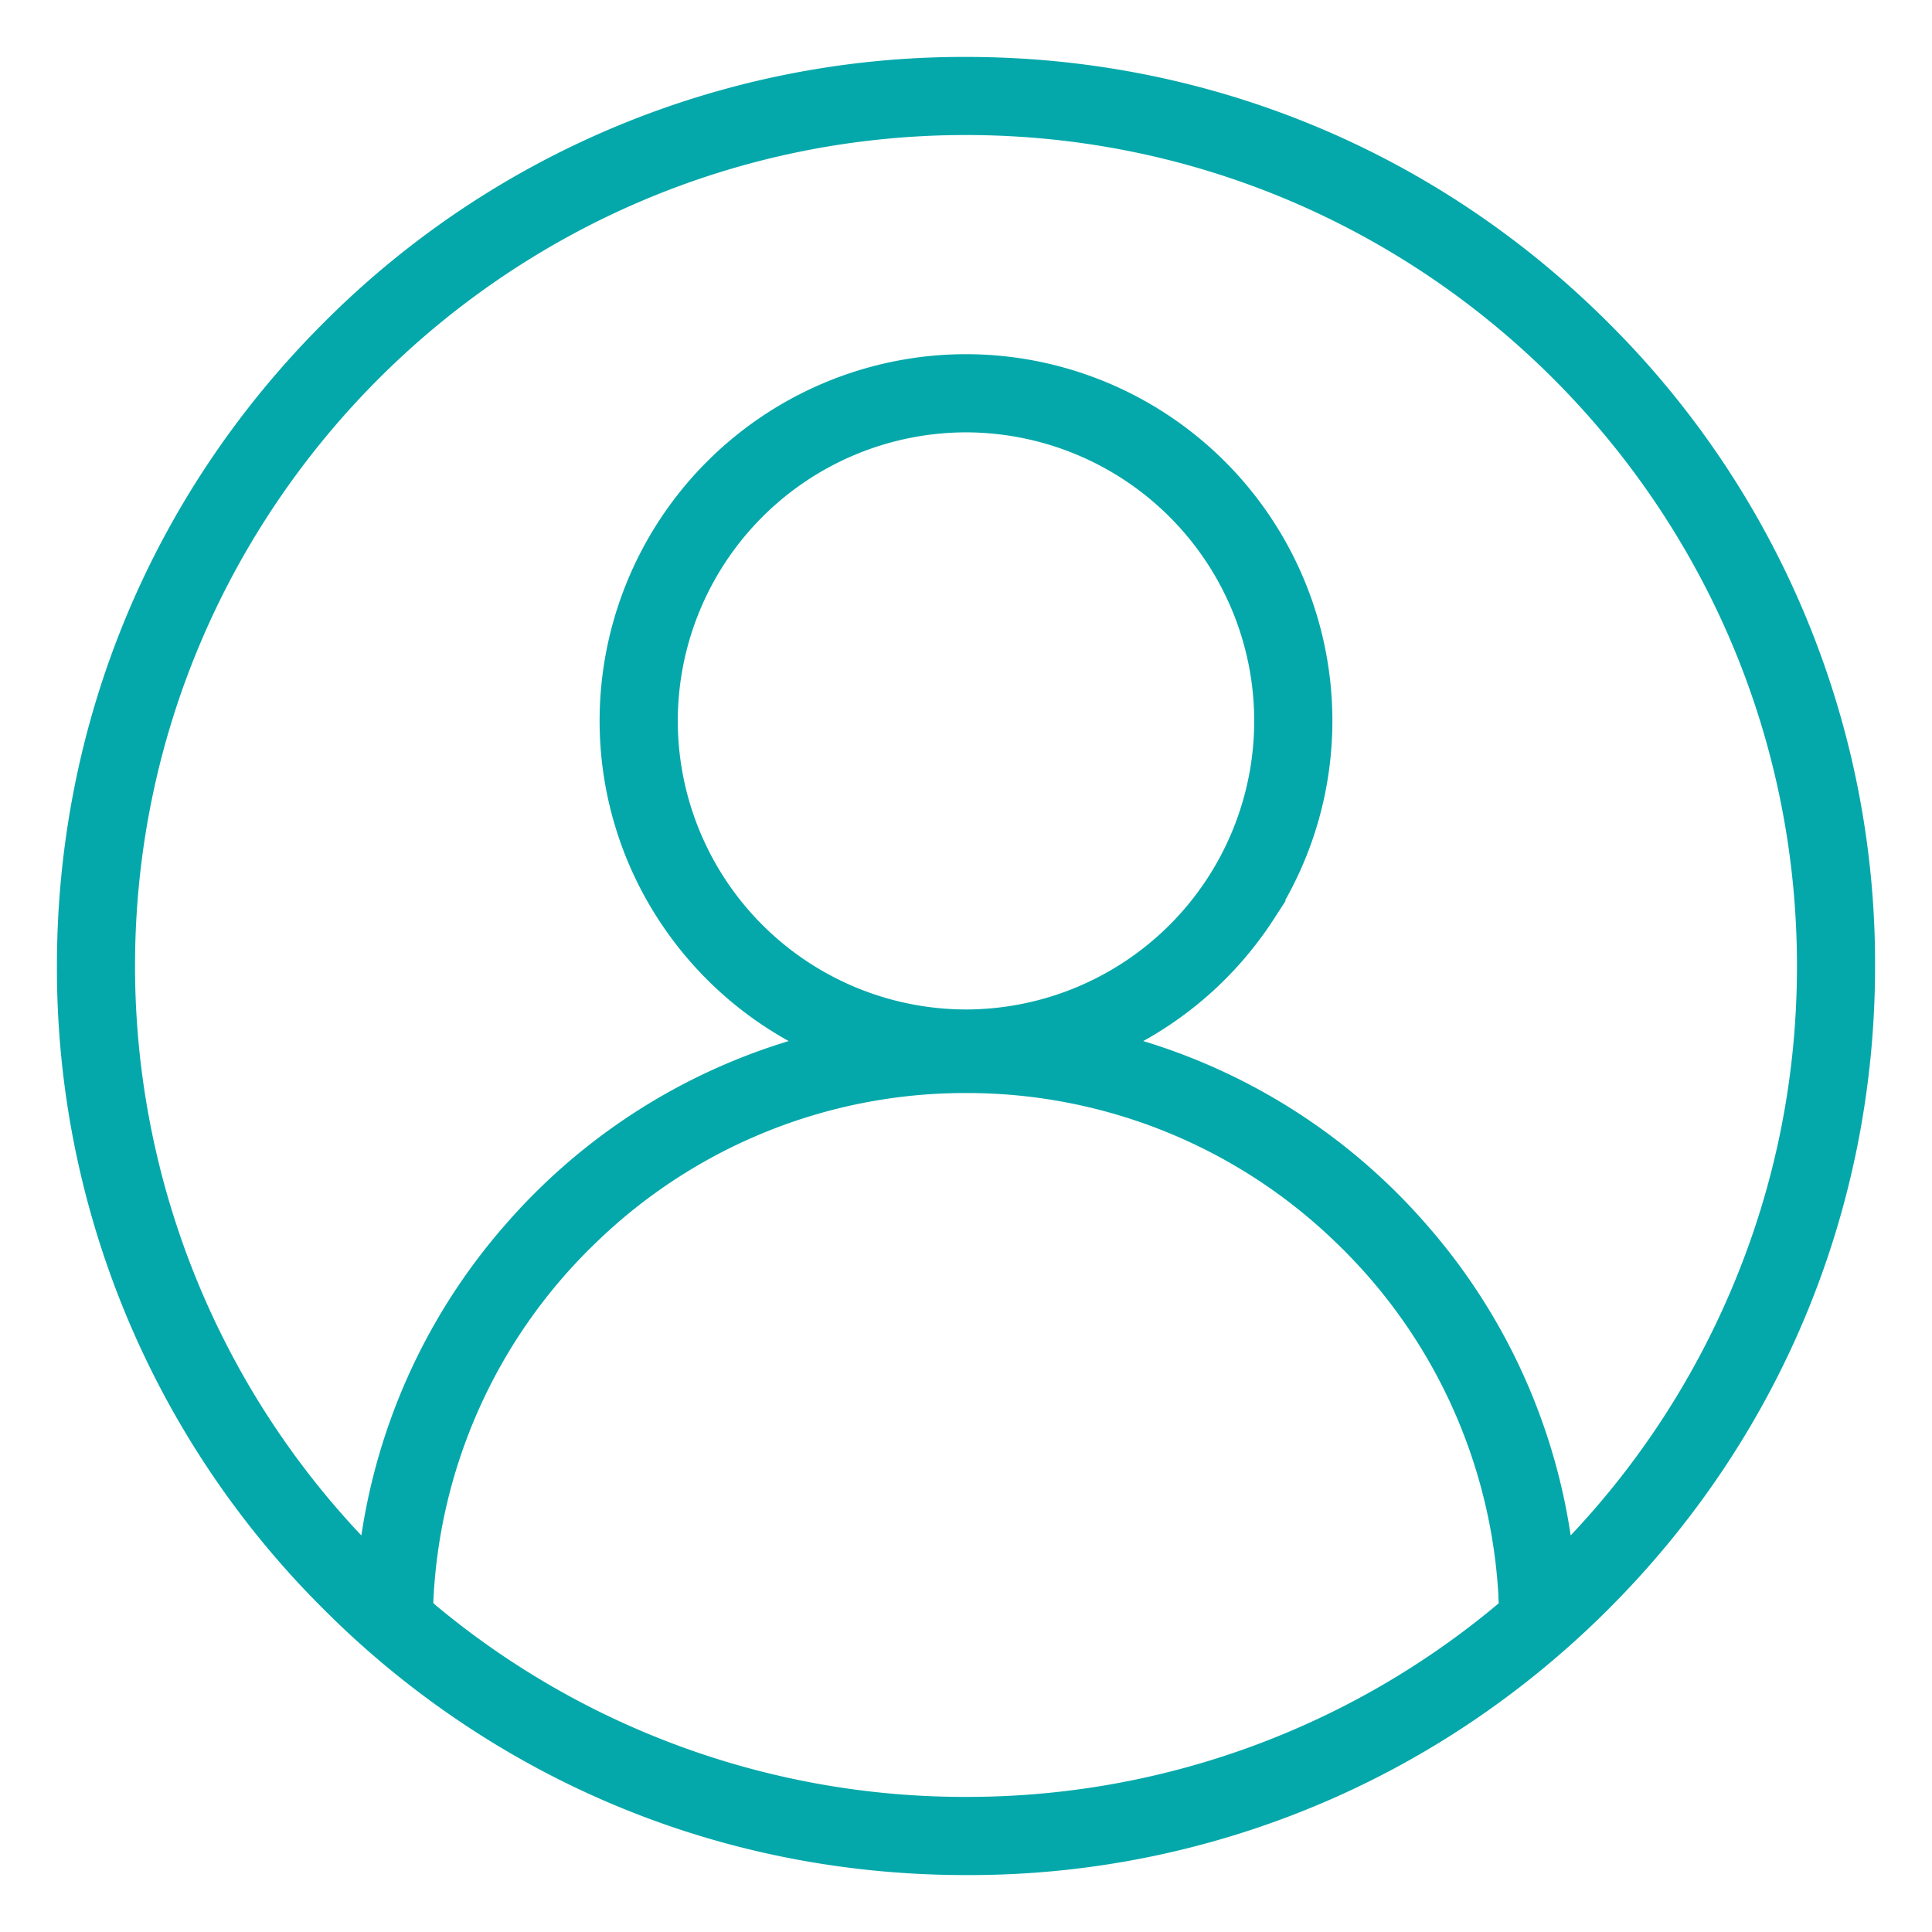 <?xml version="1.0" encoding="utf-8"?><svg xmlns="http://www.w3.org/2000/svg" width="28" height="28" viewBox="0 0 28 28"><g><g><g><path fill="#05a8aa" d="M23.192 4.808A12.915 12.915 0 0 1 27 14c0 3.472-1.352 6.737-3.808 9.192a13.184 13.184 0 0 1-1.4 1.217A12.863 12.863 0 0 1 14 27c-2.843 0-5.538-.896-7.792-2.59a12.978 12.978 0 0 1-1.4-1.218A12.915 12.915 0 0 1 1 14c0-3.472 1.352-6.737 3.808-9.192A12.915 12.915 0 0 1 14 1c3.472 0 6.737 1.352 9.192 3.808zM21.9 23.314l-.001-.019a7.86 7.86 0 0 0-2.403-5.401A7.86 7.86 0 0 0 14 15.666a7.86 7.86 0 0 0-5.495 2.228 7.86 7.86 0 0 0-2.403 5.401v.02l.014.011A12.143 12.143 0 0 0 14 26.217a12.143 12.143 0 0 0 7.884-2.89zM9.648 10.448A4.36 4.36 0 0 0 14 14.805a4.36 4.36 0 0 0 4.352-4.357A4.36 4.36 0 0 0 14 6.091a4.36 4.36 0 0 0-4.352 4.357zm13.046 12.128a12.197 12.197 0 0 0 2.578-3.863c.628-1.495.946-3.08.946-4.713 0-6.737-5.481-12.218-12.218-12.218S1.782 7.263 1.782 14a12.198 12.198 0 0 0 3.524 8.576l.058.059.01-.082a8.63 8.63 0 0 1 2.094-4.703 8.664 8.664 0 0 1 4.341-2.687l.105-.027-.098-.047a5.155 5.155 0 0 1-2.129-1.862 5.109 5.109 0 0 1-.822-2.784A5.14 5.14 0 0 1 14 5.308a5.14 5.14 0 0 1 5.135 5.135c0 .991-.285 1.954-.822 2.784a5.155 5.155 0 0 1-2.13 1.862l-.097.047.105.027a8.664 8.664 0 0 1 4.34 2.687 8.63 8.63 0 0 1 2.096 4.703l.01.082z"/><path fill="none" stroke="#05a8aa" stroke-miterlimit="50" stroke-width=".35" d="M23.192 4.808A12.915 12.915 0 0 1 27 14c0 3.472-1.352 6.737-3.808 9.192a13.184 13.184 0 0 1-1.4 1.217A12.863 12.863 0 0 1 14 27c-2.843 0-5.538-.896-7.792-2.59a12.978 12.978 0 0 1-1.4-1.218A12.915 12.915 0 0 1 1 14c0-3.472 1.352-6.737 3.808-9.192A12.915 12.915 0 0 1 14 1c3.472 0 6.737 1.352 9.192 3.808zM21.9 23.314l-.001-.019a7.86 7.86 0 0 0-2.403-5.401A7.86 7.86 0 0 0 14 15.666a7.86 7.86 0 0 0-5.495 2.228 7.86 7.86 0 0 0-2.403 5.401v.02l.014.011A12.143 12.143 0 0 0 14 26.217a12.143 12.143 0 0 0 7.884-2.89zM9.648 10.448A4.36 4.36 0 0 0 14 14.805a4.36 4.36 0 0 0 4.352-4.357A4.36 4.36 0 0 0 14 6.091a4.36 4.36 0 0 0-4.352 4.357zm13.046 12.128a12.197 12.197 0 0 0 2.578-3.863c.628-1.495.946-3.08.946-4.713 0-6.737-5.481-12.218-12.218-12.218S1.782 7.263 1.782 14a12.198 12.198 0 0 0 3.524 8.576l.058.059.01-.082a8.63 8.63 0 0 1 2.094-4.703 8.664 8.664 0 0 1 4.341-2.687l.105-.027-.098-.047a5.155 5.155 0 0 1-2.129-1.862 5.109 5.109 0 0 1-.822-2.784A5.14 5.14 0 0 1 14 5.308a5.14 5.14 0 0 1 5.135 5.135c0 .991-.285 1.954-.822 2.784a5.155 5.155 0 0 1-2.13 1.862l-.097.047.105.027a8.664 8.664 0 0 1 4.34 2.687 8.63 8.63 0 0 1 2.096 4.703l.01.082z"/></g></g></g></svg>
